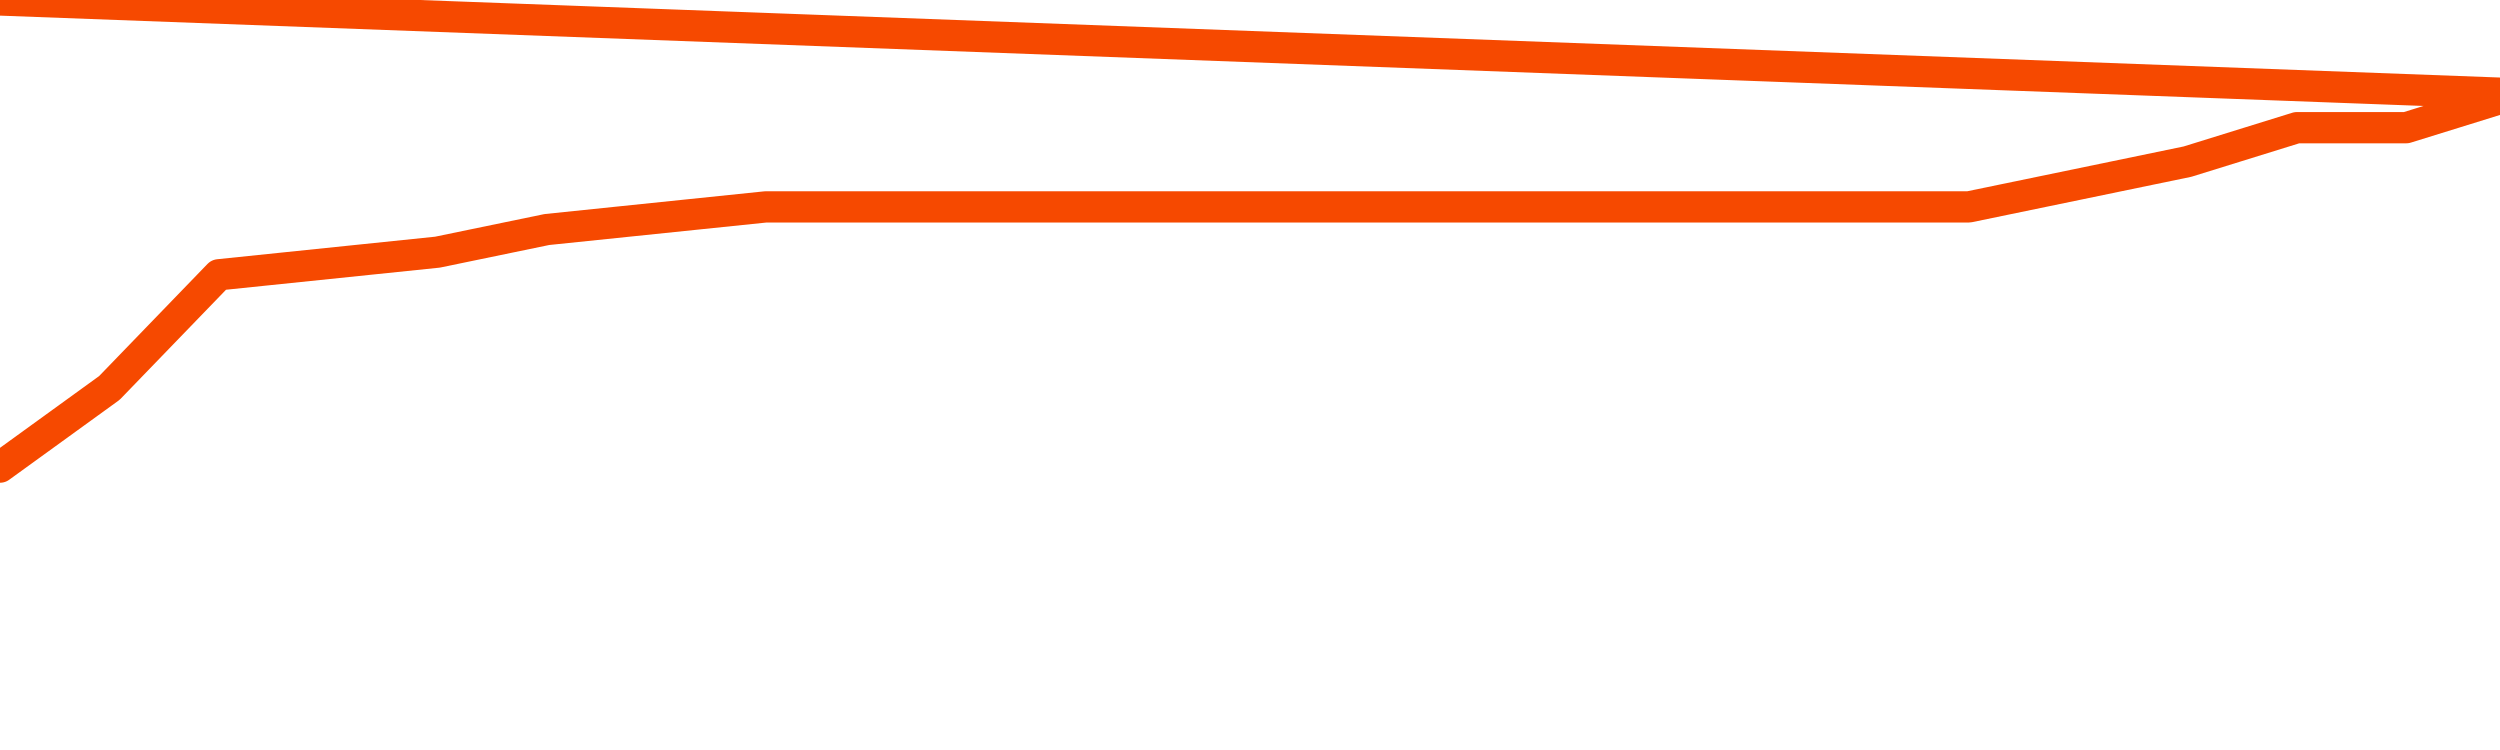       <svg
        version="1.1"
        xmlns="http://www.w3.org/2000/svg"
        width="80"
        height="24"
        viewBox="0 0 80 24">
        <path
          fill="url(#gradient)"
          fill-opacity="0.56"
          stroke="none"
          d="M 0,26 0.0,14.948 3.5,12.414 7.0,8.793 10.5,8.431 14.0,8.069 17.5,7.345 21.0,6.983 24.5,6.621 28.0,6.621 31.5,6.621 35.0,6.621 38.5,6.621 42.0,6.621 45.5,6.621 49.0,6.621 52.5,6.621 56.0,6.621 59.5,6.621 63.0,6.621 66.5,5.897 70.0,5.172 73.5,4.086 77.0,4.086 80.5,3.0 82,26 Z"
        />
        <path
          fill="none"
          stroke="#F64900"
          stroke-width="1"
          stroke-linejoin="round"
          stroke-linecap="round"
          d="M 0.0,14.948 3.5,12.414 7.0,8.793 10.5,8.431 14.0,8.069 17.5,7.345 21.0,6.983 24.5,6.621 28.0,6.621 31.5,6.621 35.0,6.621 38.5,6.621 42.0,6.621 45.5,6.621 49.0,6.621 52.5,6.621 56.0,6.621 59.5,6.621 63.0,6.621 66.5,5.897 70.0,5.172 73.5,4.086 77.0,4.086 80.5,3.0.join(' ') }"
        />
      </svg>
